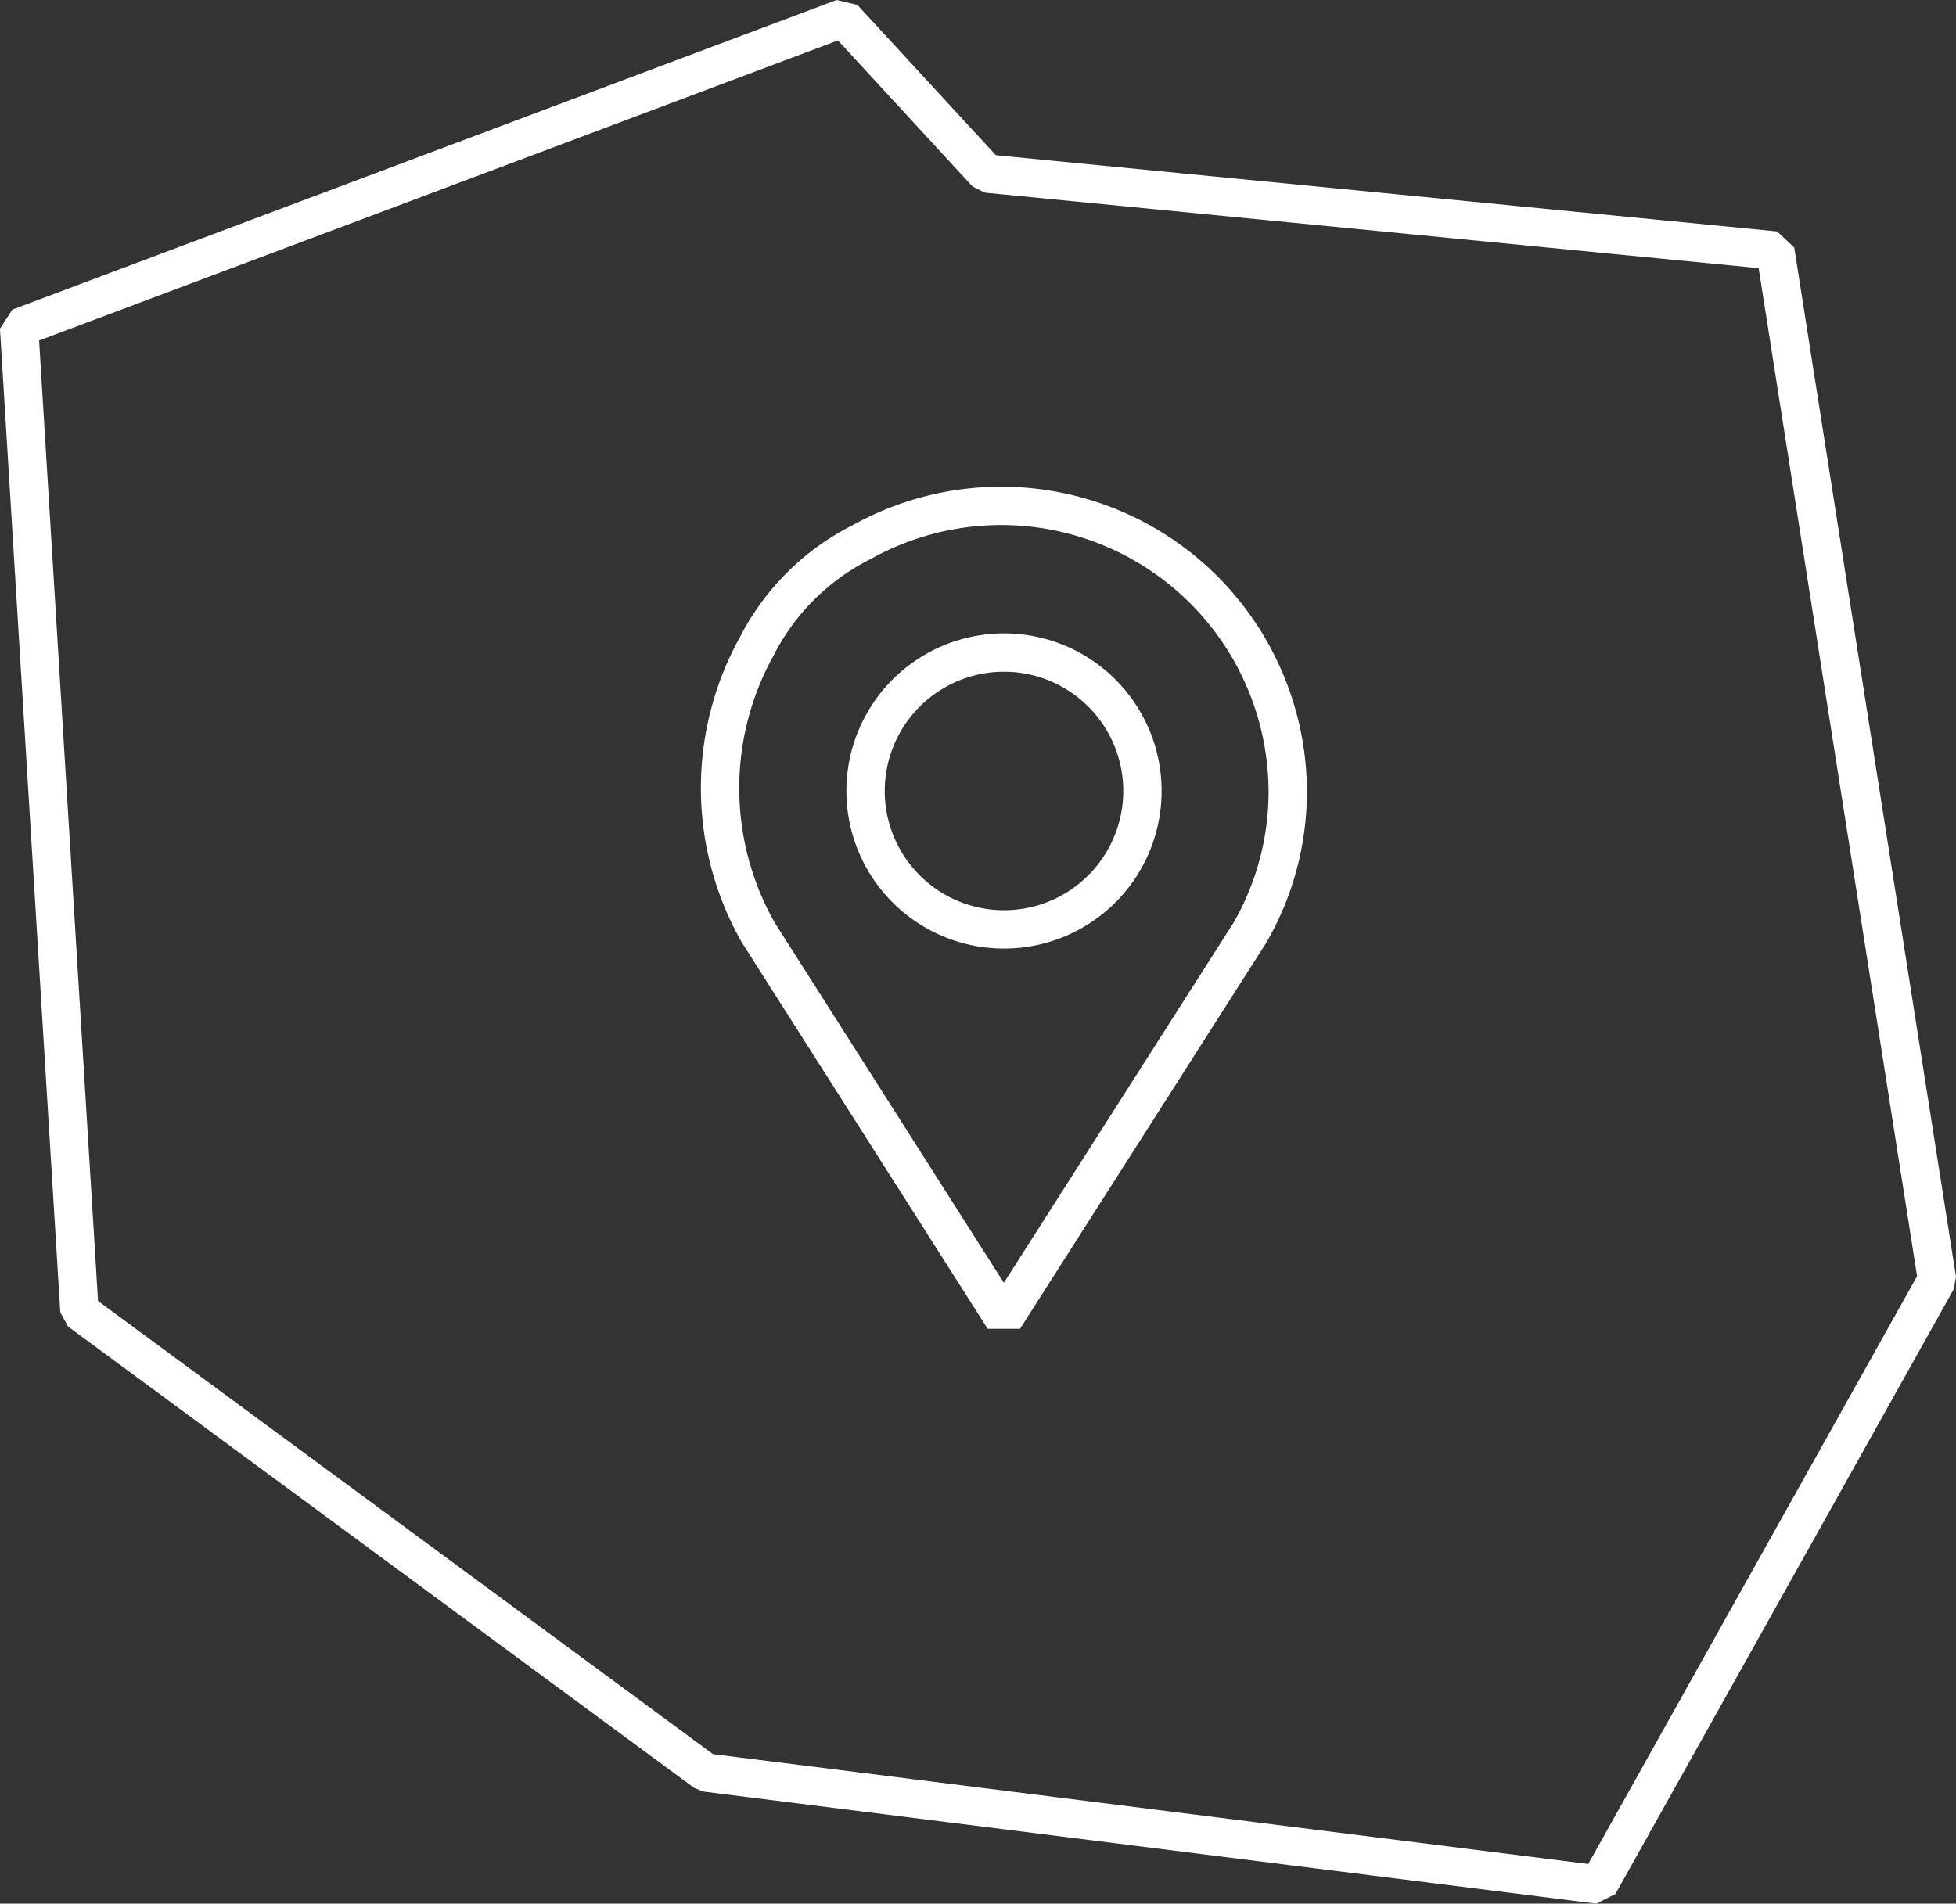 <svg xmlns="http://www.w3.org/2000/svg" width="50.992" height="49.636" viewBox="0 0 50.992 49.636">
  <rect x="0" y="0" width="50.992" height="49.636" fill="#333333" stroke="none"/>
  <g id="Group_127" data-name="Group 127" transform="translate(-4494.93 -1672.532)">
    <path id="Path_672" data-name="Path 672" d="M3686.346,2515.64l-21.487,8.072,1.573,25.646,16.324,12.031,23.282,2.923,8.821-15.771-4.217-26.837-20.558-2.006Z" transform="translate(830.569 -842.64)" fill="none" stroke="#fff" stroke-linecap="square" stroke-linejoin="bevel" stroke-miterlimit="10" stroke-width="1"/>
    <g id="Group_124" data-name="Group 124" transform="translate(4513.708 1685.759)">
      <path id="Path_653" data-name="Path 653" d="M1608.94,2409.632a7.471,7.471,0,0,0-11.1-6.492,6.2,6.2,0,0,0-2.747,2.729,7.619,7.619,0,0,0,.046,7.459l0,0,6.4,10.06,6.415-10.06,0,0A7.356,7.356,0,0,0,1608.94,2409.632Z" transform="translate(-1594.147 -2402.236)" fill="none" stroke="#fff" stroke-linecap="square" stroke-linejoin="bevel" stroke-width="1"/>
      <path id="Path_654" data-name="Path 654" d="M1631.155,2435.634a3.609,3.609,0,1,1-3.609-3.608A3.609,3.609,0,0,1,1631.155,2435.634Z" transform="translate(-1620.15 -2428.238)" fill="none" stroke="#fff" stroke-linecap="square" stroke-linejoin="bevel" stroke-width="1"/>
    </g>
  </g>
</svg>
